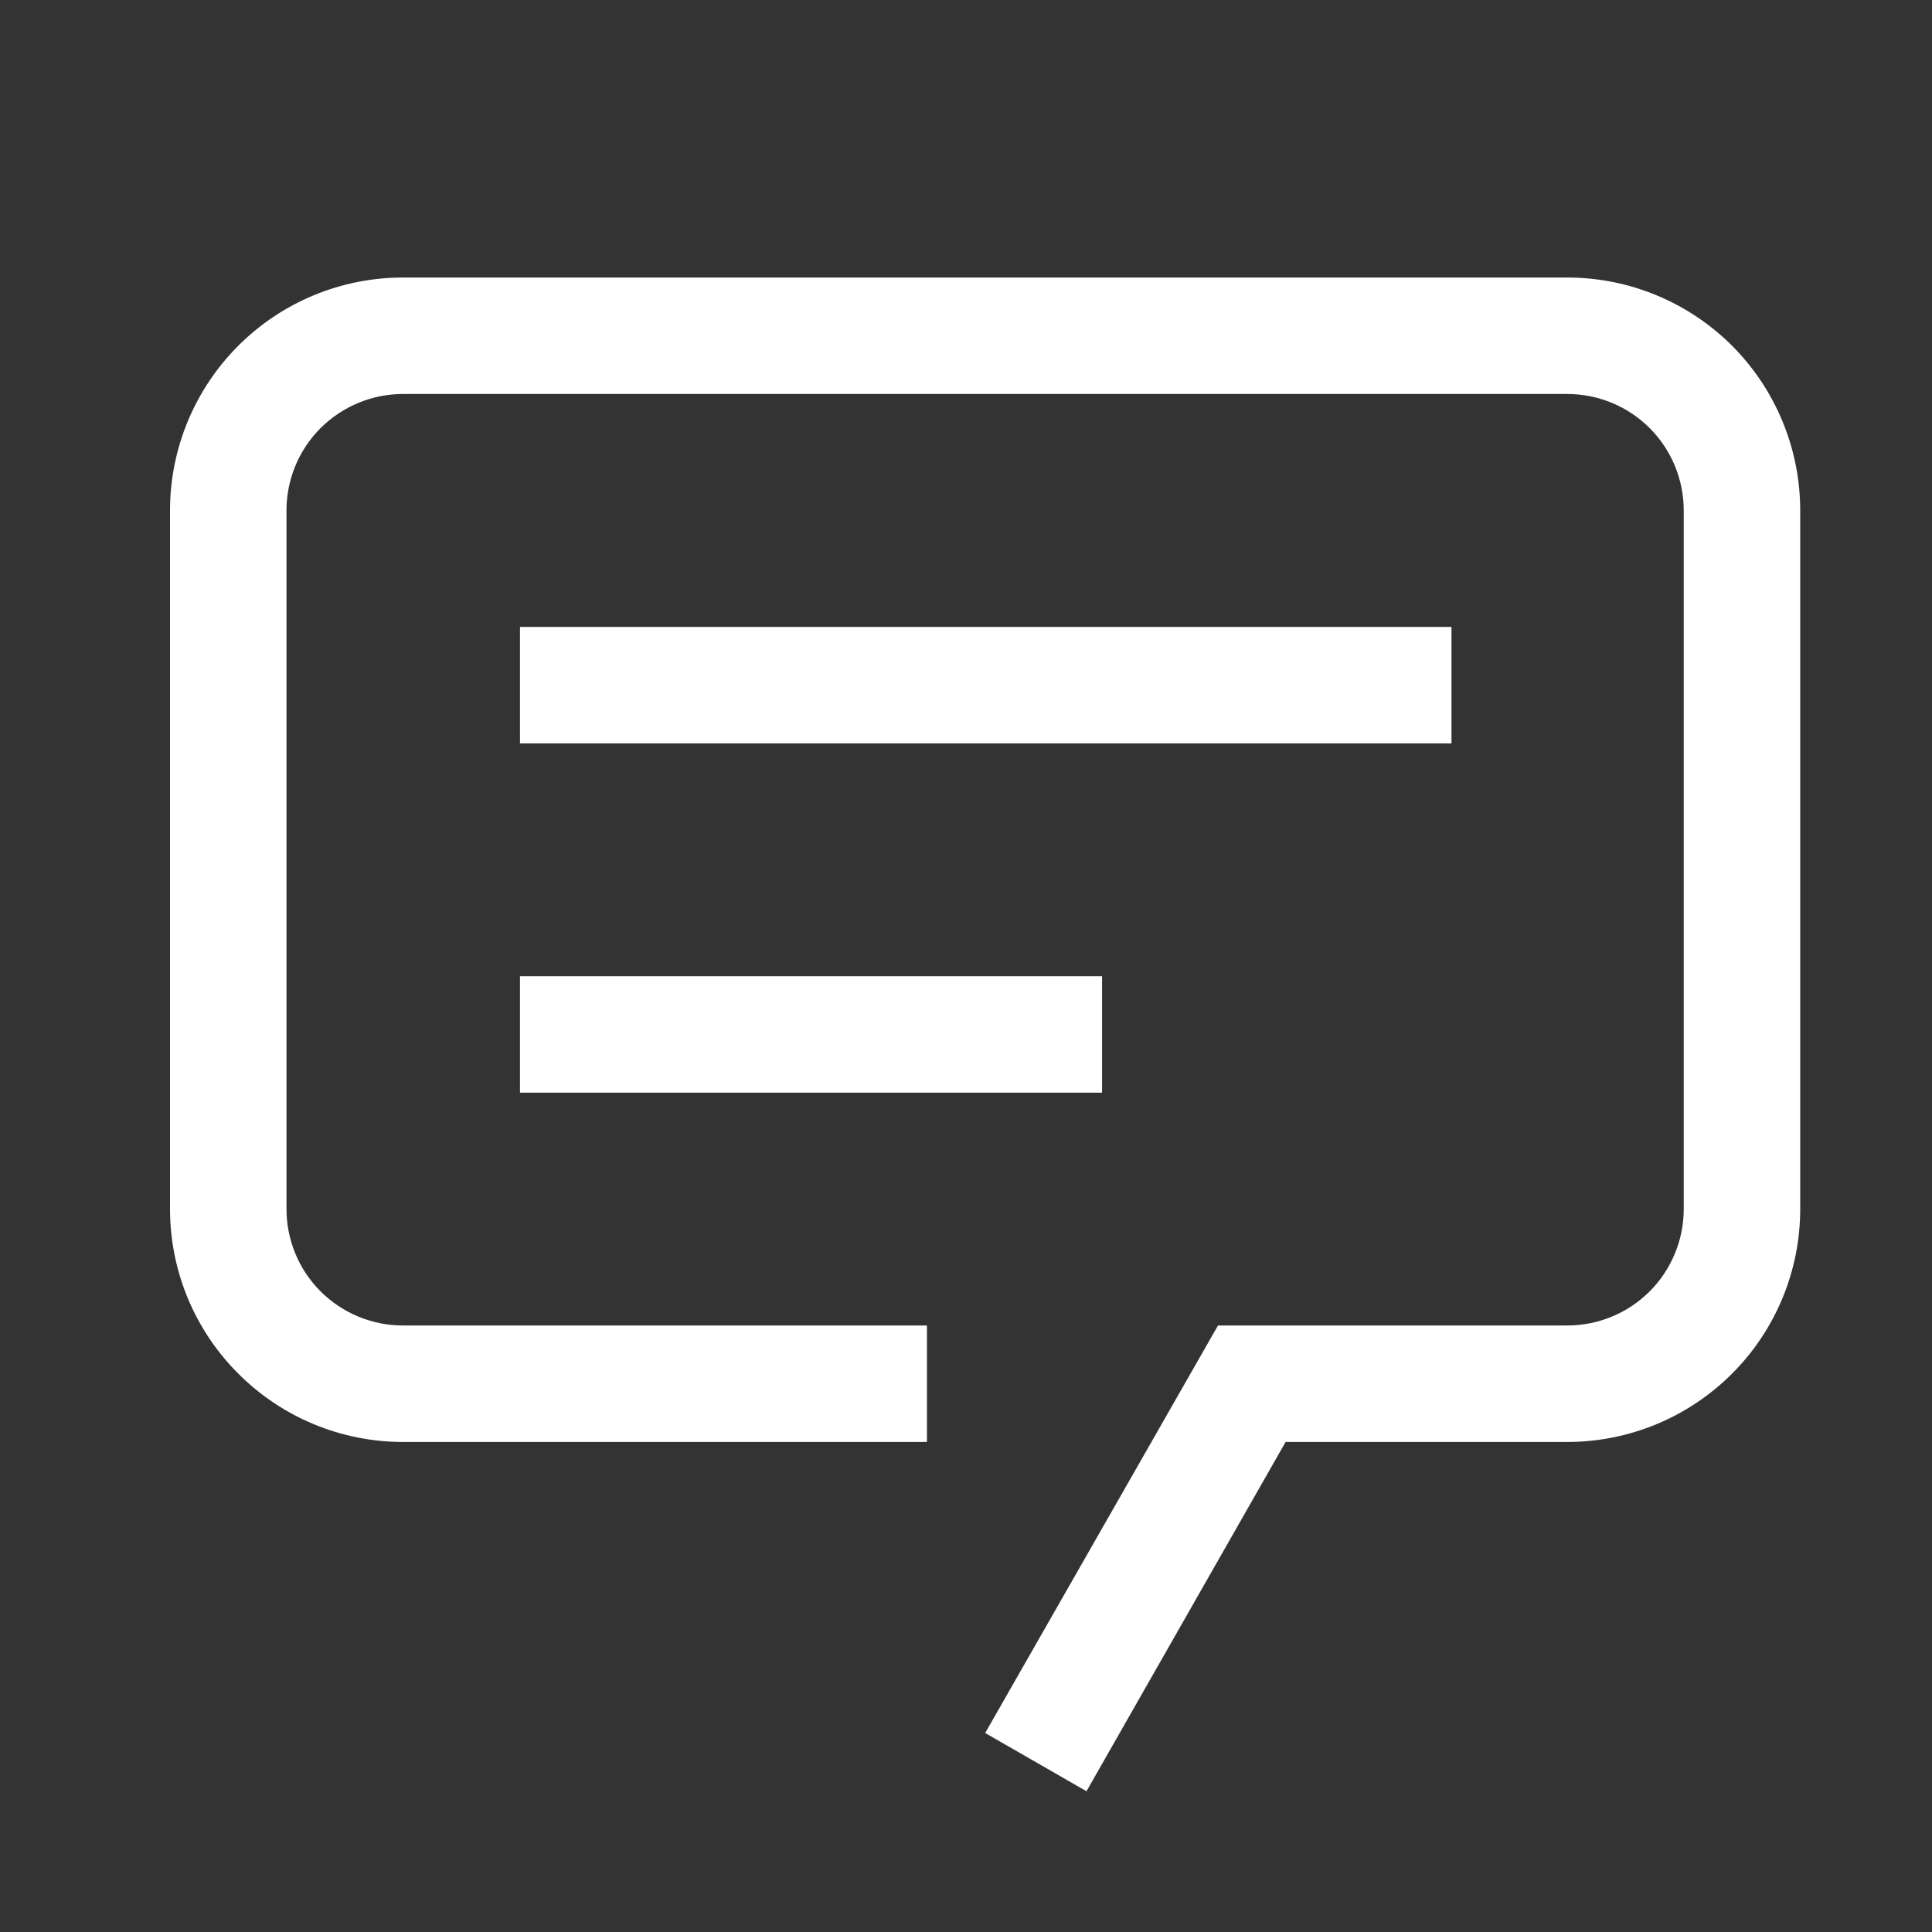 <svg width="14" height="14" viewBox="0 0 14 14" fill="none" xmlns="http://www.w3.org/2000/svg">
<rect x="0" y="0" width="14" height="14" fill="#333333" stroke="none"/>
<g clip-path="url(#clip0_502_1143)">
<path d="M7.873 12.98L7.139 12.558L8.826 9.605H11.357C11.581 9.605 11.796 9.516 11.954 9.358C12.112 9.2 12.201 8.985 12.201 8.761V3.699C12.201 3.475 12.112 3.26 11.954 3.102C11.796 2.944 11.581 2.855 11.357 2.855H2.92C2.696 2.855 2.482 2.944 2.323 3.102C2.165 3.26 2.076 3.475 2.076 3.699V8.761C2.076 8.985 2.165 9.2 2.323 9.358C2.482 9.516 2.696 9.605 2.92 9.605H6.717V10.449H2.92C2.472 10.449 2.043 10.271 1.727 9.954C1.41 9.638 1.232 9.209 1.232 8.761V3.699C1.232 3.251 1.41 2.822 1.727 2.505C2.043 2.189 2.472 2.011 2.92 2.011H11.357C11.805 2.011 12.234 2.189 12.551 2.505C12.867 2.822 13.045 3.251 13.045 3.699V8.761C13.045 9.209 12.867 9.638 12.551 9.954C12.234 10.271 11.805 10.449 11.357 10.449H9.316L7.873 12.98Z" fill="white"/>
<path d="M10.518 4.543H3.768V5.387H10.518V4.543Z" fill="white"/>
<path d="M7.986 7.074H3.768V7.918H7.986V7.074Z" fill="white"/>
</g>
<defs>
<clipPath id="clip0_502_1143">
<rect width="13.5" height="13.5" fill="white" transform="translate(0.389 0.325)"/>
</clipPath>
</defs>
</svg>
